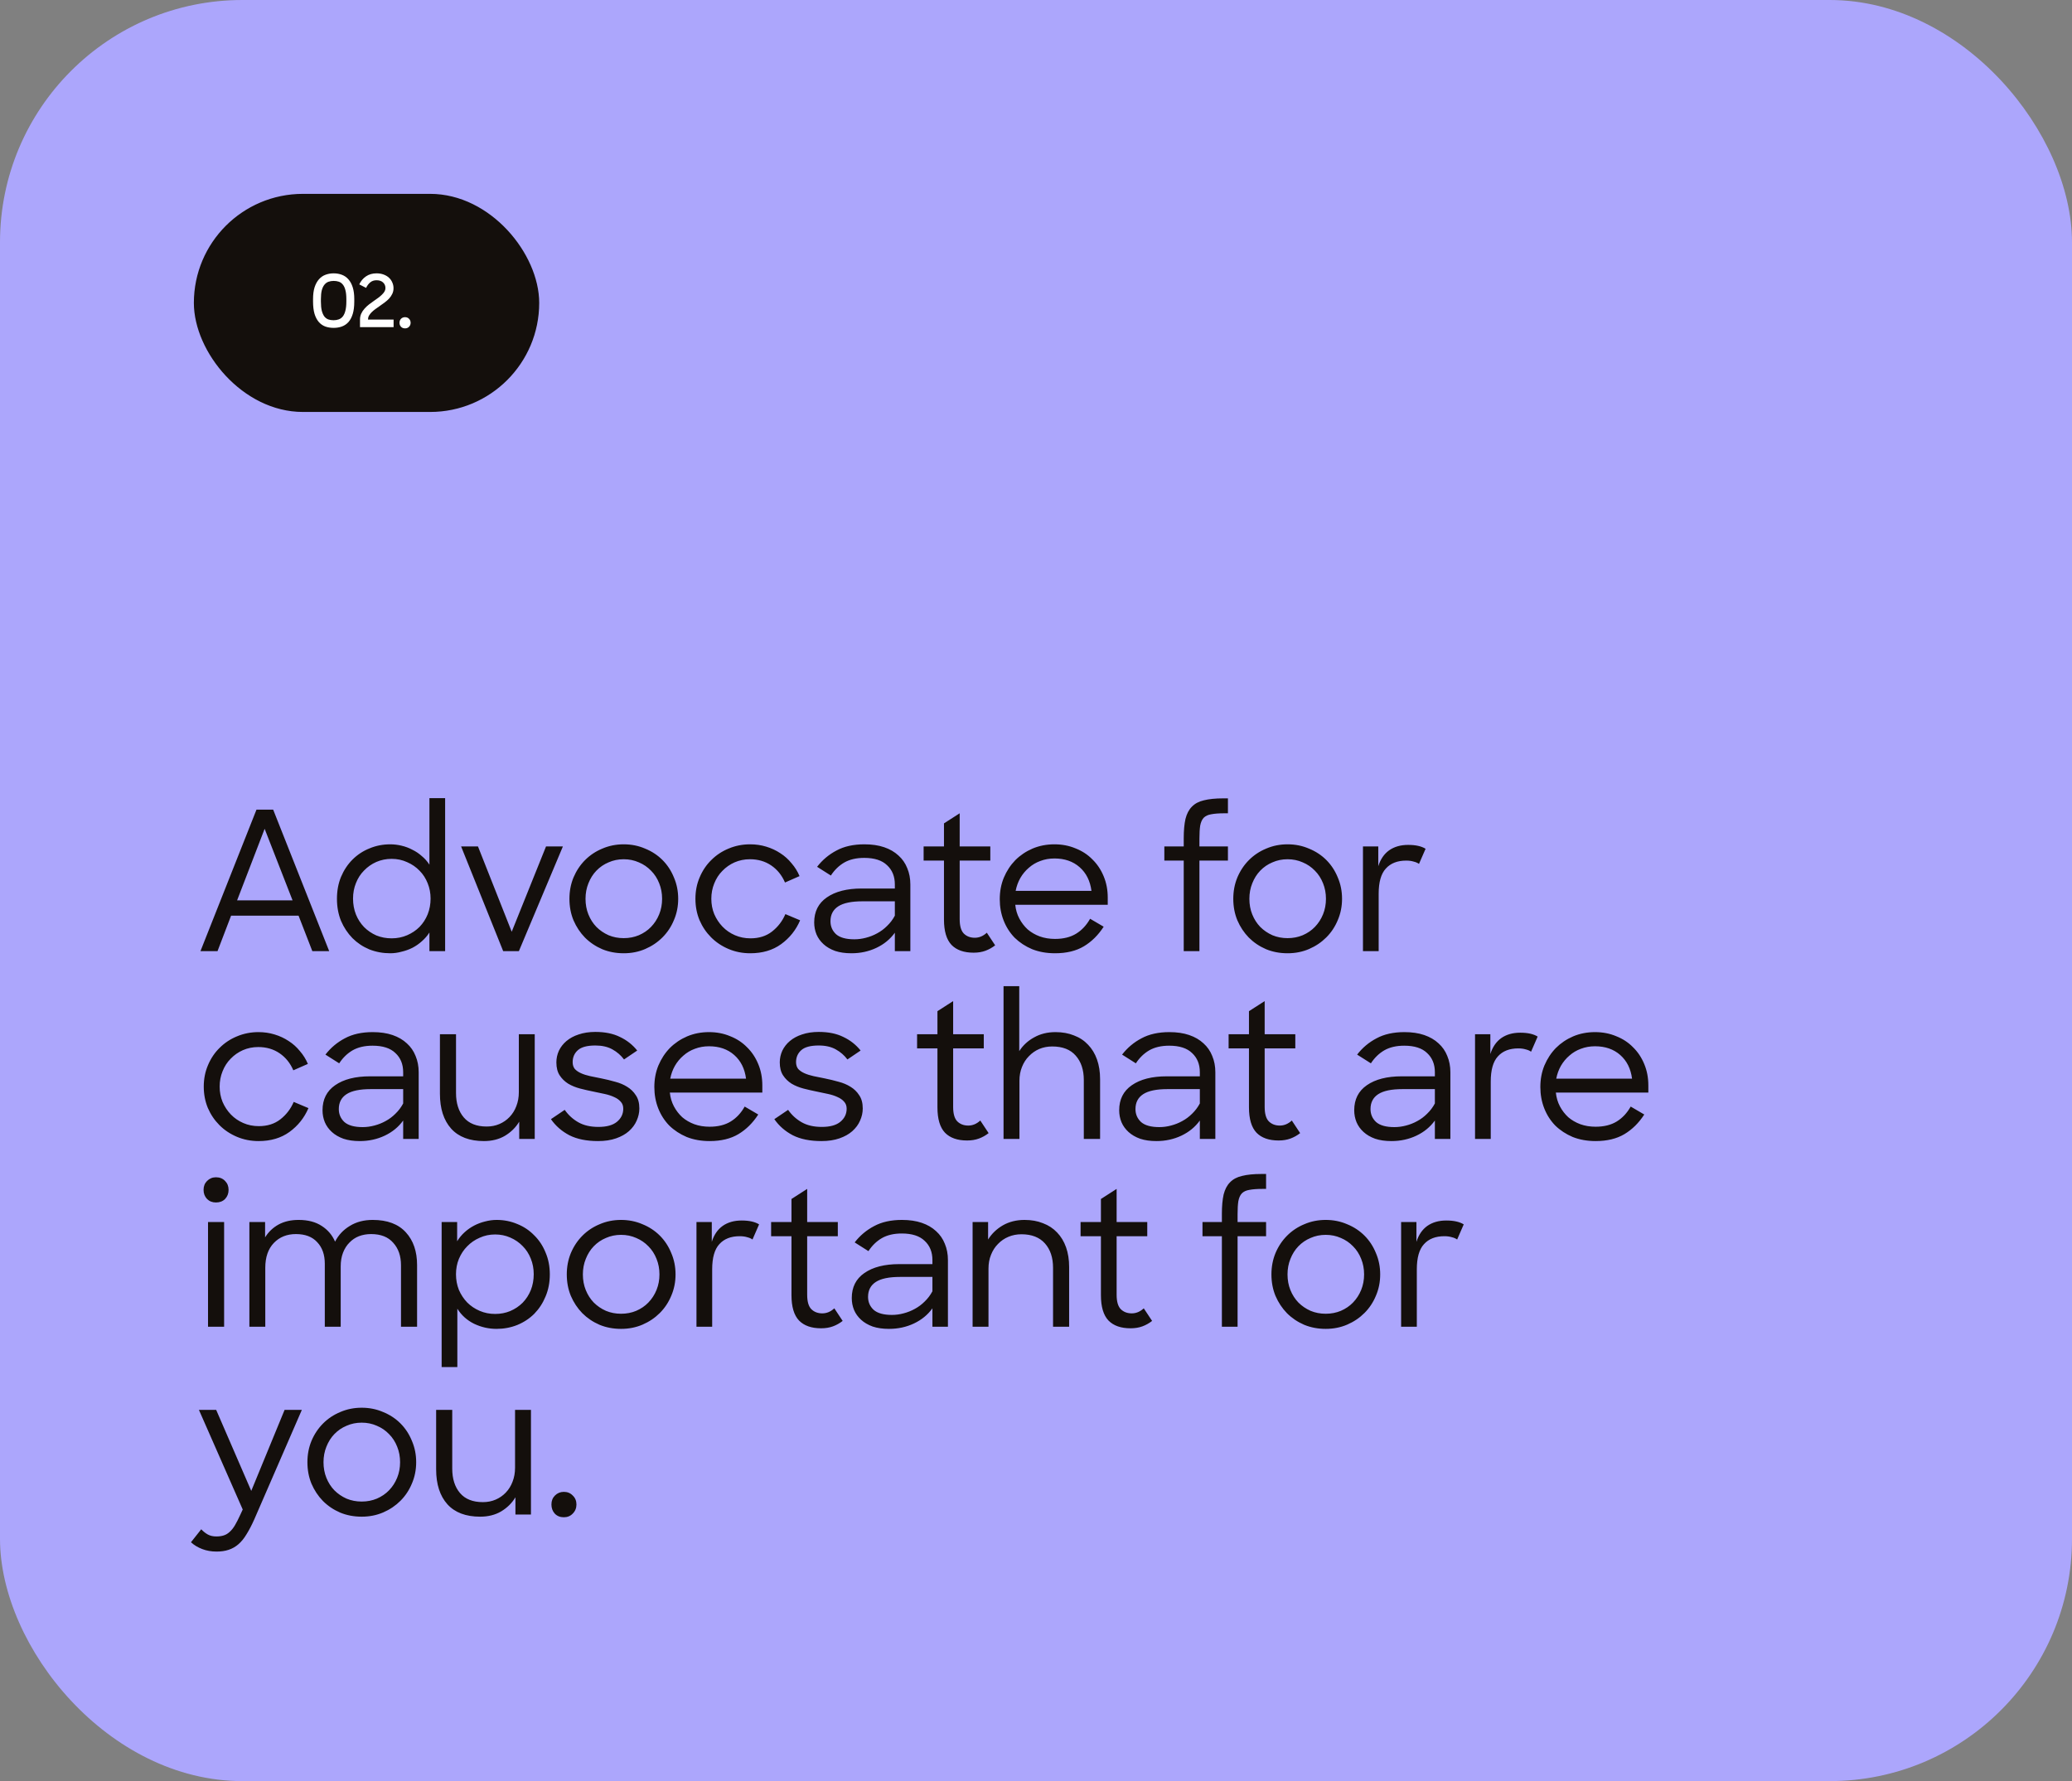 <svg width="342" height="294" viewBox="0 0 342 294" fill="none" xmlns="http://www.w3.org/2000/svg">
<rect x="0" y="0" width="342" height="294" fill="#808080" stroke="none"/>
<rect width="342" height="294" rx="40" fill="#ACA6FC"/>
<rect x="32.5" y="32.5" width="56" height="35" rx="17.5" fill="#140F0C"/>
<path d="M55.056 52.86C55.376 52.86 55.664 52.812 55.92 52.716C56.184 52.62 56.408 52.456 56.592 52.224C56.776 51.984 56.916 51.668 57.012 51.276C57.116 50.876 57.168 50.376 57.168 49.776V49.368C57.168 48.768 57.116 48.276 57.012 47.892C56.916 47.508 56.776 47.204 56.592 46.98C56.408 46.748 56.188 46.588 55.932 46.5C55.676 46.412 55.392 46.368 55.08 46.368C54.76 46.368 54.468 46.416 54.204 46.512C53.948 46.608 53.728 46.772 53.544 47.004C53.36 47.228 53.216 47.532 53.112 47.916C53.016 48.3 52.968 48.784 52.968 49.368V49.776C52.968 50.384 53.016 50.888 53.112 51.288C53.216 51.68 53.356 51.996 53.532 52.236C53.716 52.468 53.936 52.632 54.192 52.728C54.448 52.816 54.736 52.86 55.056 52.86ZM55.068 54.12C54.564 54.12 54.1 54.044 53.676 53.892C53.26 53.732 52.904 53.48 52.608 53.136C52.312 52.792 52.08 52.344 51.912 51.792C51.752 51.24 51.672 50.568 51.672 49.776V49.368C51.672 48.608 51.756 47.96 51.924 47.424C52.1 46.888 52.34 46.448 52.644 46.104C52.948 45.76 53.304 45.512 53.712 45.36C54.128 45.2 54.58 45.12 55.068 45.12C55.564 45.12 56.02 45.2 56.436 45.36C56.86 45.52 57.22 45.772 57.516 46.116C57.82 46.46 58.056 46.9 58.224 47.436C58.392 47.972 58.476 48.616 58.476 49.368V49.776C58.476 50.584 58.392 51.264 58.224 51.816C58.056 52.368 57.82 52.816 57.516 53.16C57.212 53.496 56.852 53.74 56.436 53.892C56.02 54.044 55.564 54.12 55.068 54.12ZM59.421 52.752C59.421 52.392 59.489 52.064 59.625 51.768C59.761 51.472 59.941 51.2 60.165 50.952C60.389 50.696 60.641 50.46 60.921 50.244C61.201 50.028 61.481 49.824 61.761 49.632C62.001 49.464 62.233 49.3 62.457 49.14C62.681 48.972 62.877 48.804 63.045 48.636C63.221 48.468 63.361 48.296 63.465 48.12C63.569 47.944 63.621 47.756 63.621 47.556C63.621 47.18 63.493 46.872 63.237 46.632C62.981 46.384 62.617 46.26 62.145 46.26C61.737 46.26 61.393 46.376 61.113 46.608C60.833 46.84 60.605 47.144 60.429 47.52L59.301 46.944C59.557 46.392 59.925 45.952 60.405 45.624C60.893 45.288 61.473 45.12 62.145 45.12C62.577 45.12 62.965 45.184 63.309 45.312C63.661 45.44 63.957 45.616 64.197 45.84C64.437 46.056 64.621 46.316 64.749 46.62C64.885 46.916 64.953 47.232 64.953 47.568C64.953 47.912 64.885 48.224 64.749 48.504C64.621 48.776 64.449 49.032 64.233 49.272C64.017 49.504 63.773 49.72 63.501 49.92C63.229 50.12 62.957 50.316 62.685 50.508C62.437 50.676 62.193 50.848 61.953 51.024C61.721 51.192 61.513 51.368 61.329 51.552C61.153 51.728 61.009 51.916 60.897 52.116C60.793 52.308 60.741 52.52 60.741 52.752H64.965V54H59.421V52.752ZM65.94 53.28C65.94 53.016 66.024 52.796 66.192 52.62C66.368 52.444 66.588 52.356 66.852 52.356C67.124 52.356 67.344 52.444 67.512 52.62C67.688 52.796 67.776 53.016 67.776 53.28C67.776 53.544 67.688 53.764 67.512 53.94C67.344 54.116 67.124 54.204 66.852 54.204C66.58 54.204 66.36 54.116 66.192 53.94C66.024 53.764 65.94 53.544 65.94 53.28Z" fill="white"/>
<rect x="32.5" y="32.5" width="56" height="35" rx="17.5" stroke="#140F0C"/>
<path d="M42.336 133.64H45.088L54.336 157H51.552L49.28 151.144H38.144L35.904 157H33.088L42.336 133.64ZM39.136 148.616H48.288L43.68 136.808L39.136 148.616ZM64.416 157.352C63.2 157.352 62.048 157.139 60.96 156.712C59.893 156.264 58.965 155.645 58.176 154.856C57.386 154.045 56.757 153.096 56.288 152.008C55.84 150.899 55.616 149.683 55.616 148.36C55.616 147.037 55.84 145.832 56.288 144.744C56.757 143.635 57.386 142.685 58.176 141.896C58.986 141.085 59.925 140.467 60.992 140.04C62.058 139.592 63.2 139.368 64.416 139.368C65.034 139.368 65.653 139.443 66.272 139.592C66.912 139.741 67.509 139.965 68.064 140.264C68.64 140.541 69.162 140.893 69.632 141.32C70.122 141.725 70.538 142.195 70.88 142.728V131.752H73.472V157H70.88V153.928C70.538 154.461 70.122 154.941 69.632 155.368C69.162 155.795 68.64 156.157 68.064 156.456C67.509 156.733 66.912 156.947 66.272 157.096C65.653 157.267 65.034 157.352 64.416 157.352ZM64.64 154.888C65.557 154.888 66.41 154.717 67.2 154.376C67.989 154.035 68.672 153.576 69.248 153C69.824 152.403 70.272 151.709 70.592 150.92C70.912 150.109 71.072 149.245 71.072 148.328C71.072 147.432 70.912 146.589 70.592 145.8C70.272 144.989 69.824 144.296 69.248 143.72C68.672 143.123 67.989 142.653 67.2 142.312C66.41 141.949 65.557 141.768 64.64 141.768C63.744 141.768 62.901 141.939 62.112 142.28C61.344 142.621 60.672 143.091 60.096 143.688C59.52 144.264 59.072 144.957 58.752 145.768C58.432 146.557 58.272 147.411 58.272 148.328C58.272 149.267 58.432 150.141 58.752 150.952C59.072 151.741 59.52 152.435 60.096 153.032C60.672 153.608 61.344 154.067 62.112 154.408C62.901 154.728 63.744 154.888 64.64 154.888ZM76.11 139.72H78.894L84.462 153.8L90.126 139.72H92.91L85.646 157H83.054L76.11 139.72ZM102.949 157.352C101.669 157.352 100.485 157.128 99.397 156.68C98.309 156.211 97.36 155.571 96.549 154.76C95.76 153.949 95.131 153 94.661 151.912C94.213 150.824 93.989 149.64 93.989 148.36C93.989 147.101 94.213 145.928 94.661 144.84C95.131 143.731 95.771 142.771 96.581 141.96C97.392 141.149 98.341 140.52 99.429 140.072C100.517 139.603 101.691 139.368 102.949 139.368C104.208 139.368 105.381 139.603 106.469 140.072C107.579 140.52 108.539 141.149 109.349 141.96C110.16 142.771 110.789 143.731 111.237 144.84C111.707 145.928 111.941 147.101 111.941 148.36C111.941 149.619 111.707 150.792 111.237 151.88C110.789 152.968 110.16 153.917 109.349 154.728C108.539 155.539 107.589 156.179 106.501 156.648C105.413 157.117 104.229 157.352 102.949 157.352ZM102.949 154.856C103.845 154.856 104.677 154.696 105.445 154.376C106.235 154.035 106.907 153.576 107.461 153C108.037 152.403 108.485 151.709 108.805 150.92C109.125 150.131 109.285 149.277 109.285 148.36C109.285 147.443 109.125 146.589 108.805 145.8C108.485 144.989 108.037 144.296 107.461 143.72C106.885 143.123 106.213 142.664 105.445 142.344C104.677 142.003 103.845 141.832 102.949 141.832C102.053 141.832 101.221 142.003 100.453 142.344C99.685 142.664 99.013 143.123 98.437 143.72C97.883 144.296 97.445 144.989 97.125 145.8C96.805 146.589 96.645 147.443 96.645 148.36C96.645 149.299 96.805 150.163 97.125 150.952C97.445 151.741 97.883 152.424 98.437 153C99.013 153.576 99.685 154.035 100.453 154.376C101.221 154.696 102.053 154.856 102.949 154.856ZM123.842 157.352C122.562 157.352 121.367 157.117 120.258 156.648C119.148 156.179 118.188 155.539 117.378 154.728C116.567 153.917 115.927 152.968 115.458 151.88C115.01 150.792 114.786 149.619 114.786 148.36C114.786 147.08 115.02 145.896 115.49 144.808C115.959 143.699 116.599 142.749 117.41 141.96C118.22 141.149 119.17 140.52 120.258 140.072C121.367 139.603 122.551 139.368 123.81 139.368C124.748 139.368 125.634 139.496 126.466 139.752C127.319 140.008 128.098 140.371 128.802 140.84C129.506 141.288 130.124 141.843 130.658 142.504C131.212 143.144 131.65 143.848 131.97 144.616L129.57 145.672C129.058 144.477 128.3 143.539 127.298 142.856C126.295 142.173 125.122 141.832 123.778 141.832C122.882 141.832 122.039 142.003 121.25 142.344C120.482 142.685 119.81 143.155 119.234 143.752C118.658 144.328 118.21 145.021 117.89 145.832C117.57 146.621 117.41 147.464 117.41 148.36C117.41 149.256 117.57 150.099 117.89 150.888C118.231 151.677 118.69 152.371 119.266 152.968C119.842 153.565 120.524 154.035 121.314 154.376C122.103 154.717 122.956 154.888 123.874 154.888C125.282 154.888 126.466 154.515 127.426 153.768C128.407 153 129.143 152.04 129.634 150.888L132.066 151.912C131.383 153.512 130.338 154.824 128.93 155.848C127.543 156.851 125.847 157.352 123.842 157.352ZM140.533 157.352C139.509 157.352 138.613 157.224 137.845 156.968C137.077 156.691 136.437 156.317 135.925 155.848C135.413 155.379 135.029 154.845 134.773 154.248C134.517 153.629 134.389 152.968 134.389 152.264C134.389 150.472 135.082 149.096 136.469 148.136C137.877 147.155 139.797 146.664 142.229 146.664H147.701V145.992C147.701 144.669 147.274 143.613 146.421 142.824C145.589 142.013 144.33 141.608 142.645 141.608C141.344 141.608 140.245 141.864 139.349 142.376C138.474 142.888 137.738 143.603 137.141 144.52L134.869 143.08C135.744 141.949 136.81 141.053 138.069 140.392C139.328 139.709 140.864 139.368 142.677 139.368C143.914 139.368 145.002 139.528 145.941 139.848C146.88 140.168 147.669 140.627 148.309 141.224C148.949 141.8 149.429 142.493 149.749 143.304C150.09 144.115 150.261 145.011 150.261 145.992V157H147.701V153.96C146.933 155.027 145.92 155.859 144.661 156.456C143.402 157.053 142.026 157.352 140.533 157.352ZM141.013 155.048C141.653 155.048 142.293 154.963 142.933 154.792C143.594 154.621 144.213 154.376 144.789 154.056C145.386 153.736 145.93 153.331 146.421 152.84C146.933 152.349 147.36 151.784 147.701 151.144V148.776H142.357C140.544 148.776 139.21 149.053 138.357 149.608C137.504 150.163 137.077 150.984 137.077 152.072C137.077 152.925 137.386 153.64 138.005 154.216C138.645 154.771 139.648 155.048 141.013 155.048ZM152.451 139.72H155.811V135.912L158.403 134.248V139.72H163.459V142.056H158.403V151.72C158.403 152.829 158.627 153.619 159.075 154.088C159.544 154.557 160.152 154.792 160.899 154.792C161.624 154.792 162.285 154.515 162.883 153.96L164.259 156.04C163.768 156.424 163.235 156.723 162.659 156.936C162.083 157.149 161.432 157.256 160.707 157.256C159.107 157.256 157.891 156.829 157.059 155.976C156.227 155.101 155.811 153.704 155.811 151.784V142.056H152.451V139.72ZM174.138 157.352C172.751 157.352 171.493 157.128 170.362 156.68C169.253 156.211 168.293 155.581 167.482 154.792C166.693 153.981 166.085 153.032 165.658 151.944C165.231 150.856 165.018 149.683 165.018 148.424C165.018 147.144 165.242 145.96 165.69 144.872C166.159 143.763 166.789 142.803 167.578 141.992C168.389 141.181 169.338 140.541 170.426 140.072C171.535 139.603 172.741 139.368 174.042 139.368C175.301 139.368 176.463 139.592 177.53 140.04C178.618 140.467 179.546 141.075 180.314 141.864C181.103 142.632 181.722 143.56 182.17 144.648C182.618 145.715 182.842 146.888 182.842 148.168V149.352H167.578C167.663 150.184 167.887 150.941 168.25 151.624C168.613 152.307 169.071 152.904 169.626 153.416C170.202 153.907 170.863 154.291 171.61 154.568C172.378 154.845 173.221 154.984 174.138 154.984C175.525 154.984 176.687 154.696 177.626 154.12C178.565 153.544 179.333 152.723 179.93 151.656L182.17 152.968C181.274 154.355 180.186 155.432 178.906 156.2C177.626 156.968 176.037 157.352 174.138 157.352ZM174.042 141.704C173.21 141.704 172.431 141.843 171.706 142.12C171.002 142.376 170.373 142.749 169.818 143.24C169.263 143.709 168.794 144.275 168.41 144.936C168.047 145.576 167.791 146.28 167.642 147.048H180.154C179.941 145.405 179.29 144.104 178.202 143.144C177.114 142.184 175.727 141.704 174.042 141.704ZM192.184 139.72H195.384V138.376C195.384 137.096 195.48 136.029 195.672 135.176C195.886 134.323 196.238 133.651 196.728 133.16C197.219 132.648 197.88 132.296 198.712 132.104C199.566 131.891 200.622 131.784 201.88 131.784H202.68V134.248H202.072C201.198 134.248 200.483 134.301 199.928 134.408C199.395 134.493 198.979 134.685 198.68 134.984C198.403 135.283 198.211 135.709 198.104 136.264C198.019 136.797 197.976 137.512 197.976 138.408V139.72H202.68V142.056H197.976V157H195.384V142.056H192.184V139.72ZM212.523 157.352C211.243 157.352 210.059 157.128 208.971 156.68C207.883 156.211 206.933 155.571 206.123 154.76C205.333 153.949 204.704 153 204.235 151.912C203.787 150.824 203.563 149.64 203.563 148.36C203.563 147.101 203.787 145.928 204.235 144.84C204.704 143.731 205.344 142.771 206.155 141.96C206.965 141.149 207.915 140.52 209.003 140.072C210.091 139.603 211.264 139.368 212.523 139.368C213.781 139.368 214.955 139.603 216.043 140.072C217.152 140.52 218.112 141.149 218.923 141.96C219.733 142.771 220.363 143.731 220.811 144.84C221.28 145.928 221.515 147.101 221.515 148.36C221.515 149.619 221.28 150.792 220.811 151.88C220.363 152.968 219.733 153.917 218.923 154.728C218.112 155.539 217.163 156.179 216.075 156.648C214.987 157.117 213.803 157.352 212.523 157.352ZM212.523 154.856C213.419 154.856 214.251 154.696 215.019 154.376C215.808 154.035 216.48 153.576 217.035 153C217.611 152.403 218.059 151.709 218.379 150.92C218.699 150.131 218.859 149.277 218.859 148.36C218.859 147.443 218.699 146.589 218.379 145.8C218.059 144.989 217.611 144.296 217.035 143.72C216.459 143.123 215.787 142.664 215.019 142.344C214.251 142.003 213.419 141.832 212.523 141.832C211.627 141.832 210.795 142.003 210.027 142.344C209.259 142.664 208.587 143.123 208.011 143.72C207.456 144.296 207.019 144.989 206.699 145.8C206.379 146.589 206.219 147.443 206.219 148.36C206.219 149.299 206.379 150.163 206.699 150.952C207.019 151.741 207.456 152.424 208.011 153C208.587 153.576 209.259 154.035 210.027 154.376C210.795 154.696 211.627 154.856 212.523 154.856ZM224.968 139.72H227.496V142.984C227.859 141.832 228.456 140.957 229.288 140.36C230.142 139.763 231.187 139.464 232.424 139.464C233.662 139.464 234.622 139.677 235.304 140.104L234.216 142.6C233.982 142.429 233.683 142.301 233.32 142.216C232.979 142.109 232.574 142.056 232.104 142.056C230.654 142.056 229.534 142.493 228.744 143.368C227.955 144.221 227.56 145.608 227.56 147.528V157H224.968V139.72ZM42.688 188.352C41.408 188.352 40.213 188.117 39.104 187.648C37.995 187.179 37.035 186.539 36.224 185.728C35.413 184.917 34.773 183.968 34.304 182.88C33.856 181.792 33.632 180.619 33.632 179.36C33.632 178.08 33.867 176.896 34.336 175.808C34.805 174.699 35.445 173.749 36.256 172.96C37.067 172.149 38.016 171.52 39.104 171.072C40.213 170.603 41.397 170.368 42.656 170.368C43.595 170.368 44.48 170.496 45.312 170.752C46.165 171.008 46.944 171.371 47.648 171.84C48.352 172.288 48.971 172.843 49.504 173.504C50.059 174.144 50.496 174.848 50.816 175.616L48.416 176.672C47.904 175.477 47.147 174.539 46.144 173.856C45.141 173.173 43.968 172.832 42.624 172.832C41.728 172.832 40.885 173.003 40.096 173.344C39.328 173.685 38.656 174.155 38.08 174.752C37.504 175.328 37.056 176.021 36.736 176.832C36.416 177.621 36.256 178.464 36.256 179.36C36.256 180.256 36.416 181.099 36.736 181.888C37.077 182.677 37.536 183.371 38.112 183.968C38.688 184.565 39.371 185.035 40.16 185.376C40.949 185.717 41.803 185.888 42.72 185.888C44.128 185.888 45.312 185.515 46.272 184.768C47.253 184 47.989 183.04 48.48 181.888L50.912 182.912C50.229 184.512 49.184 185.824 47.776 186.848C46.389 187.851 44.693 188.352 42.688 188.352ZM59.379 188.352C58.355 188.352 57.459 188.224 56.691 187.968C55.923 187.691 55.283 187.317 54.771 186.848C54.259 186.379 53.875 185.845 53.619 185.248C53.363 184.629 53.235 183.968 53.235 183.264C53.235 181.472 53.929 180.096 55.315 179.136C56.723 178.155 58.643 177.664 61.075 177.664H66.547V176.992C66.547 175.669 66.121 174.613 65.267 173.824C64.435 173.013 63.177 172.608 61.491 172.608C60.19 172.608 59.091 172.864 58.195 173.376C57.321 173.888 56.585 174.603 55.987 175.52L53.715 174.08C54.59 172.949 55.657 172.053 56.915 171.392C58.174 170.709 59.71 170.368 61.523 170.368C62.761 170.368 63.849 170.528 64.787 170.848C65.726 171.168 66.515 171.627 67.155 172.224C67.795 172.8 68.275 173.493 68.595 174.304C68.937 175.115 69.107 176.011 69.107 176.992V188H66.547V184.96C65.779 186.027 64.766 186.859 63.507 187.456C62.249 188.053 60.873 188.352 59.379 188.352ZM59.859 186.048C60.499 186.048 61.139 185.963 61.779 185.792C62.441 185.621 63.059 185.376 63.635 185.056C64.233 184.736 64.777 184.331 65.267 183.84C65.779 183.349 66.206 182.784 66.547 182.144V179.776H61.203C59.39 179.776 58.057 180.053 57.203 180.608C56.35 181.163 55.923 181.984 55.923 183.072C55.923 183.925 56.233 184.64 56.851 185.216C57.491 185.771 58.494 186.048 59.859 186.048ZM79.878 188.352C77.51 188.352 75.707 187.669 74.47 186.304C73.232 184.917 72.614 182.997 72.614 180.544V170.72H75.27V180.416C75.27 182.101 75.696 183.445 76.55 184.448C77.403 185.451 78.662 185.952 80.326 185.952C81.094 185.952 81.798 185.813 82.438 185.536C83.078 185.259 83.632 184.875 84.102 184.384C84.592 183.872 84.966 183.275 85.222 182.592C85.499 181.888 85.638 181.12 85.638 180.288V170.72H88.262V188H85.702V185.152C85.126 186.112 84.336 186.891 83.334 187.488C82.352 188.064 81.2 188.352 79.878 188.352ZM98.714 188.352C96.815 188.352 95.237 188.032 93.978 187.392C92.719 186.731 91.706 185.845 90.938 184.736L93.21 183.2C93.807 184.053 94.554 184.736 95.45 185.248C96.346 185.76 97.455 186.016 98.778 186.016C100.122 186.016 101.135 185.739 101.818 185.184C102.522 184.608 102.874 183.883 102.874 183.008C102.874 182.539 102.735 182.155 102.458 181.856C102.18 181.536 101.818 181.28 101.37 181.088C100.922 180.875 100.399 180.704 99.802 180.576C99.226 180.448 98.618 180.32 97.978 180.192C97.231 180.043 96.484 179.872 95.738 179.68C95.013 179.488 94.362 179.221 93.786 178.88C93.21 178.517 92.74 178.059 92.378 177.504C92.015 176.949 91.834 176.235 91.834 175.36C91.834 174.699 91.972 174.059 92.25 173.44C92.549 172.821 92.965 172.288 93.498 171.84C94.052 171.371 94.725 171.008 95.514 170.752C96.325 170.475 97.242 170.336 98.266 170.336C99.866 170.336 101.22 170.613 102.33 171.168C103.46 171.701 104.41 172.448 105.178 173.408L103.002 174.88C102.49 174.197 101.85 173.643 101.082 173.216C100.314 172.789 99.375 172.576 98.266 172.576C96.922 172.576 95.962 172.832 95.386 173.344C94.81 173.856 94.522 174.517 94.522 175.328C94.522 175.776 94.639 176.149 94.874 176.448C95.13 176.725 95.471 176.96 95.898 177.152C96.325 177.344 96.826 177.504 97.402 177.632C97.978 177.76 98.607 177.888 99.29 178.016C100.036 178.165 100.783 178.347 101.53 178.56C102.276 178.752 102.938 179.029 103.514 179.392C104.111 179.755 104.591 180.224 104.954 180.8C105.338 181.355 105.53 182.08 105.53 182.976C105.53 183.659 105.38 184.331 105.082 184.992C104.804 185.632 104.378 186.208 103.802 186.72C103.247 187.211 102.543 187.605 101.69 187.904C100.836 188.203 99.844 188.352 98.714 188.352ZM117.124 188.352C115.738 188.352 114.479 188.128 113.348 187.68C112.239 187.211 111.279 186.581 110.468 185.792C109.679 184.981 109.071 184.032 108.644 182.944C108.218 181.856 108.004 180.683 108.004 179.424C108.004 178.144 108.228 176.96 108.676 175.872C109.146 174.763 109.775 173.803 110.564 172.992C111.375 172.181 112.324 171.541 113.412 171.072C114.522 170.603 115.727 170.368 117.028 170.368C118.287 170.368 119.45 170.592 120.516 171.04C121.604 171.467 122.532 172.075 123.3 172.864C124.09 173.632 124.708 174.56 125.156 175.648C125.604 176.715 125.828 177.888 125.828 179.168V180.352H110.564C110.65 181.184 110.874 181.941 111.236 182.624C111.599 183.307 112.058 183.904 112.612 184.416C113.188 184.907 113.85 185.291 114.596 185.568C115.364 185.845 116.207 185.984 117.124 185.984C118.511 185.984 119.674 185.696 120.612 185.12C121.551 184.544 122.319 183.723 122.916 182.656L125.156 183.968C124.26 185.355 123.172 186.432 121.892 187.2C120.612 187.968 119.023 188.352 117.124 188.352ZM117.028 172.704C116.196 172.704 115.418 172.843 114.692 173.12C113.988 173.376 113.359 173.749 112.804 174.24C112.25 174.709 111.78 175.275 111.396 175.936C111.034 176.576 110.778 177.28 110.628 178.048H123.14C122.927 176.405 122.276 175.104 121.188 174.144C120.1 173.184 118.714 172.704 117.028 172.704ZM135.587 188.352C133.689 188.352 132.11 188.032 130.851 187.392C129.593 186.731 128.579 185.845 127.811 184.736L130.083 183.2C130.681 184.053 131.427 184.736 132.323 185.248C133.219 185.76 134.329 186.016 135.651 186.016C136.995 186.016 138.009 185.739 138.691 185.184C139.395 184.608 139.747 183.883 139.747 183.008C139.747 182.539 139.609 182.155 139.331 181.856C139.054 181.536 138.691 181.28 138.243 181.088C137.795 180.875 137.273 180.704 136.675 180.576C136.099 180.448 135.491 180.32 134.851 180.192C134.105 180.043 133.358 179.872 132.611 179.68C131.886 179.488 131.235 179.221 130.659 178.88C130.083 178.517 129.614 178.059 129.251 177.504C128.889 176.949 128.707 176.235 128.707 175.36C128.707 174.699 128.846 174.059 129.123 173.44C129.422 172.821 129.838 172.288 130.371 171.84C130.926 171.371 131.598 171.008 132.387 170.752C133.198 170.475 134.115 170.336 135.139 170.336C136.739 170.336 138.094 170.613 139.203 171.168C140.334 171.701 141.283 172.448 142.051 173.408L139.875 174.88C139.363 174.197 138.723 173.643 137.955 173.216C137.187 172.789 136.249 172.576 135.139 172.576C133.795 172.576 132.835 172.832 132.259 173.344C131.683 173.856 131.395 174.517 131.395 175.328C131.395 175.776 131.513 176.149 131.747 176.448C132.003 176.725 132.345 176.96 132.771 177.152C133.198 177.344 133.699 177.504 134.275 177.632C134.851 177.76 135.481 177.888 136.163 178.016C136.91 178.165 137.657 178.347 138.403 178.56C139.15 178.752 139.811 179.029 140.387 179.392C140.985 179.755 141.465 180.224 141.827 180.8C142.211 181.355 142.403 182.08 142.403 182.976C142.403 183.659 142.254 184.331 141.955 184.992C141.678 185.632 141.251 186.208 140.675 186.72C140.121 187.211 139.417 187.605 138.563 187.904C137.71 188.203 136.718 188.352 135.587 188.352ZM151.372 170.72H154.732V166.912L157.324 165.248V170.72H162.38V173.056H157.324V182.72C157.324 183.829 157.548 184.619 157.996 185.088C158.465 185.557 159.073 185.792 159.82 185.792C160.545 185.792 161.207 185.515 161.804 184.96L163.18 187.04C162.689 187.424 162.156 187.723 161.58 187.936C161.004 188.149 160.353 188.256 159.628 188.256C158.028 188.256 156.812 187.829 155.98 186.976C155.148 186.101 154.732 184.704 154.732 182.784V173.056H151.372V170.72ZM165.643 162.784H168.235V173.504C168.854 172.544 169.675 171.787 170.699 171.232C171.723 170.656 172.896 170.368 174.219 170.368C175.35 170.368 176.363 170.549 177.259 170.912C178.176 171.253 178.955 171.765 179.595 172.448C180.235 173.109 180.726 173.92 181.067 174.88C181.408 175.84 181.579 176.928 181.579 178.144V188H178.891V178.272C178.891 176.587 178.443 175.243 177.547 174.24C176.672 173.237 175.382 172.736 173.675 172.736C172.907 172.736 172.192 172.875 171.531 173.152C170.891 173.429 170.326 173.824 169.835 174.336C169.344 174.827 168.96 175.424 168.683 176.128C168.406 176.811 168.267 177.568 168.267 178.4V188H165.643V162.784ZM190.874 188.352C189.85 188.352 188.954 188.224 188.186 187.968C187.418 187.691 186.778 187.317 186.266 186.848C185.754 186.379 185.37 185.845 185.114 185.248C184.858 184.629 184.73 183.968 184.73 183.264C184.73 181.472 185.423 180.096 186.81 179.136C188.218 178.155 190.138 177.664 192.57 177.664H198.042V176.992C198.042 175.669 197.615 174.613 196.762 173.824C195.93 173.013 194.671 172.608 192.986 172.608C191.685 172.608 190.586 172.864 189.69 173.376C188.815 173.888 188.079 174.603 187.482 175.52L185.21 174.08C186.085 172.949 187.151 172.053 188.41 171.392C189.669 170.709 191.205 170.368 193.018 170.368C194.255 170.368 195.343 170.528 196.282 170.848C197.221 171.168 198.01 171.627 198.65 172.224C199.29 172.8 199.77 173.493 200.09 174.304C200.431 175.115 200.602 176.011 200.602 176.992V188H198.042V184.96C197.274 186.027 196.261 186.859 195.002 187.456C193.743 188.053 192.367 188.352 190.874 188.352ZM191.354 186.048C191.994 186.048 192.634 185.963 193.274 185.792C193.935 185.621 194.554 185.376 195.13 185.056C195.727 184.736 196.271 184.331 196.762 183.84C197.274 183.349 197.701 182.784 198.042 182.144V179.776H192.698C190.885 179.776 189.551 180.053 188.698 180.608C187.845 181.163 187.418 181.984 187.418 183.072C187.418 183.925 187.727 184.64 188.346 185.216C188.986 185.771 189.989 186.048 191.354 186.048ZM202.792 170.72H206.152V166.912L208.744 165.248V170.72H213.8V173.056H208.744V182.72C208.744 183.829 208.968 184.619 209.416 185.088C209.885 185.557 210.493 185.792 211.24 185.792C211.965 185.792 212.626 185.515 213.224 184.96L214.6 187.04C214.109 187.424 213.576 187.723 213 187.936C212.424 188.149 211.773 188.256 211.048 188.256C209.448 188.256 208.232 187.829 207.4 186.976C206.568 186.101 206.152 184.704 206.152 182.784V173.056H202.792V170.72ZM229.669 188.352C228.645 188.352 227.749 188.224 226.981 187.968C226.213 187.691 225.573 187.317 225.061 186.848C224.549 186.379 224.165 185.845 223.909 185.248C223.653 184.629 223.525 183.968 223.525 183.264C223.525 181.472 224.218 180.096 225.605 179.136C227.013 178.155 228.933 177.664 231.365 177.664H236.837V176.992C236.837 175.669 236.41 174.613 235.557 173.824C234.725 173.013 233.466 172.608 231.781 172.608C230.479 172.608 229.381 172.864 228.485 173.376C227.61 173.888 226.874 174.603 226.277 175.52L224.005 174.08C224.879 172.949 225.946 172.053 227.205 171.392C228.463 170.709 229.999 170.368 231.813 170.368C233.05 170.368 234.138 170.528 235.077 170.848C236.015 171.168 236.805 171.627 237.445 172.224C238.085 172.8 238.565 173.493 238.885 174.304C239.226 175.115 239.397 176.011 239.397 176.992V188H236.837V184.96C236.069 186.027 235.055 186.859 233.797 187.456C232.538 188.053 231.162 188.352 229.669 188.352ZM230.149 186.048C230.789 186.048 231.429 185.963 232.069 185.792C232.73 185.621 233.349 185.376 233.925 185.056C234.522 184.736 235.066 184.331 235.557 183.84C236.069 183.349 236.495 182.784 236.837 182.144V179.776H231.493C229.679 179.776 228.346 180.053 227.493 180.608C226.639 181.163 226.213 181.984 226.213 183.072C226.213 183.925 226.522 184.64 227.141 185.216C227.781 185.771 228.783 186.048 230.149 186.048ZM243.467 170.72H245.995V173.984C246.358 172.832 246.955 171.957 247.787 171.36C248.64 170.763 249.686 170.464 250.923 170.464C252.16 170.464 253.12 170.677 253.803 171.104L252.715 173.6C252.48 173.429 252.182 173.301 251.819 173.216C251.478 173.109 251.072 173.056 250.603 173.056C249.152 173.056 248.032 173.493 247.243 174.368C246.454 175.221 246.059 176.608 246.059 178.528V188H243.467V170.72ZM263.367 188.352C261.981 188.352 260.722 188.128 259.591 187.68C258.482 187.211 257.522 186.581 256.711 185.792C255.922 184.981 255.314 184.032 254.887 182.944C254.461 181.856 254.247 180.683 254.247 179.424C254.247 178.144 254.471 176.96 254.919 175.872C255.389 174.763 256.018 173.803 256.807 172.992C257.618 172.181 258.567 171.541 259.655 171.072C260.765 170.603 261.97 170.368 263.271 170.368C264.53 170.368 265.693 170.592 266.759 171.04C267.847 171.467 268.775 172.075 269.543 172.864C270.333 173.632 270.951 174.56 271.399 175.648C271.847 176.715 272.071 177.888 272.071 179.168V180.352H256.807C256.893 181.184 257.117 181.941 257.479 182.624C257.842 183.307 258.301 183.904 258.855 184.416C259.431 184.907 260.093 185.291 260.839 185.568C261.607 185.845 262.45 185.984 263.367 185.984C264.754 185.984 265.917 185.696 266.855 185.12C267.794 184.544 268.562 183.723 269.159 182.656L271.399 183.968C270.503 185.355 269.415 186.432 268.135 187.2C266.855 187.968 265.266 188.352 263.367 188.352ZM263.271 172.704C262.439 172.704 261.661 172.843 260.935 173.12C260.231 173.376 259.602 173.749 259.047 174.24C258.493 174.709 258.023 175.275 257.639 175.936C257.277 176.576 257.021 177.28 256.871 178.048H269.383C269.17 176.405 268.519 175.104 267.431 174.144C266.343 173.184 264.957 172.704 263.271 172.704ZM34.336 201.72H36.992V219H34.336V201.72ZM33.6 196.408C33.6 195.811 33.792 195.32 34.176 194.936C34.581 194.531 35.072 194.328 35.648 194.328C36.267 194.328 36.768 194.531 37.152 194.936C37.536 195.32 37.728 195.811 37.728 196.408C37.728 197.005 37.536 197.507 37.152 197.912C36.768 198.296 36.267 198.488 35.648 198.488C35.051 198.488 34.56 198.296 34.176 197.912C33.792 197.507 33.6 197.005 33.6 196.408ZM41.163 201.72H43.755V204.248C44.309 203.352 45.045 202.648 45.963 202.136C46.901 201.624 48.011 201.368 49.291 201.368C50.827 201.368 52.096 201.699 53.099 202.36C54.101 203 54.837 203.864 55.307 204.952C55.861 203.864 56.672 203 57.739 202.36C58.805 201.699 60.064 201.368 61.515 201.368C63.925 201.368 65.749 202.051 66.987 203.416C68.224 204.76 68.843 206.563 68.843 208.824V219H66.187V208.856C66.187 207.32 65.76 206.083 64.907 205.144C64.075 204.184 62.859 203.704 61.259 203.704C60.533 203.704 59.861 203.821 59.243 204.056C58.645 204.291 58.123 204.643 57.675 205.112C57.227 205.56 56.875 206.115 56.619 206.776C56.363 207.437 56.235 208.195 56.235 209.048V219H53.611V208.6C53.611 207.107 53.195 205.923 52.363 205.048C51.552 204.152 50.379 203.704 48.843 203.704C47.349 203.704 46.133 204.195 45.195 205.176C44.256 206.157 43.787 207.523 43.787 209.272V219H41.163V201.72ZM81.952 219.352C80.672 219.352 79.446 219.075 78.272 218.52C77.099 217.944 76.171 217.112 75.488 216.024V225.656H72.896V201.72H75.456V204.888C75.798 204.333 76.203 203.843 76.672 203.416C77.163 202.968 77.696 202.595 78.272 202.296C78.848 201.997 79.446 201.773 80.064 201.624C80.704 201.453 81.344 201.368 81.984 201.368C83.179 201.368 84.31 201.592 85.376 202.04C86.443 202.467 87.371 203.085 88.16 203.896C88.971 204.685 89.6 205.635 90.048 206.744C90.518 207.832 90.752 209.037 90.752 210.36C90.752 211.683 90.518 212.899 90.048 214.008C89.6 215.096 88.982 216.045 88.192 216.856C87.403 217.645 86.464 218.264 85.376 218.712C84.31 219.139 83.168 219.352 81.952 219.352ZM81.728 216.888C82.624 216.888 83.456 216.728 84.224 216.408C85.014 216.067 85.696 215.608 86.272 215.032C86.848 214.435 87.296 213.741 87.616 212.952C87.936 212.141 88.096 211.267 88.096 210.328C88.096 209.411 87.936 208.557 87.616 207.768C87.296 206.957 86.848 206.264 86.272 205.688C85.696 205.091 85.014 204.621 84.224 204.28C83.456 203.939 82.624 203.768 81.728 203.768C80.811 203.768 79.958 203.949 79.168 204.312C78.379 204.653 77.696 205.123 77.12 205.72C76.544 206.296 76.086 206.989 75.744 207.8C75.424 208.589 75.264 209.432 75.264 210.328C75.264 211.245 75.424 212.109 75.744 212.92C76.086 213.709 76.544 214.403 77.12 215C77.696 215.576 78.379 216.035 79.168 216.376C79.958 216.717 80.811 216.888 81.728 216.888ZM102.512 219.352C101.232 219.352 100.048 219.128 98.96 218.68C97.872 218.211 96.922 217.571 96.112 216.76C95.323 215.949 94.693 215 94.224 213.912C93.776 212.824 93.552 211.64 93.552 210.36C93.552 209.101 93.776 207.928 94.224 206.84C94.693 205.731 95.333 204.771 96.144 203.96C96.954 203.149 97.904 202.52 98.992 202.072C100.08 201.603 101.253 201.368 102.512 201.368C103.77 201.368 104.944 201.603 106.032 202.072C107.141 202.52 108.101 203.149 108.912 203.96C109.722 204.771 110.352 205.731 110.8 206.84C111.269 207.928 111.504 209.101 111.504 210.36C111.504 211.619 111.269 212.792 110.8 213.88C110.352 214.968 109.722 215.917 108.912 216.728C108.101 217.539 107.152 218.179 106.064 218.648C104.976 219.117 103.792 219.352 102.512 219.352ZM102.512 216.856C103.408 216.856 104.24 216.696 105.008 216.376C105.797 216.035 106.469 215.576 107.024 215C107.6 214.403 108.048 213.709 108.368 212.92C108.688 212.131 108.848 211.277 108.848 210.36C108.848 209.443 108.688 208.589 108.368 207.8C108.048 206.989 107.6 206.296 107.024 205.72C106.448 205.123 105.776 204.664 105.008 204.344C104.24 204.003 103.408 203.832 102.512 203.832C101.616 203.832 100.784 204.003 100.016 204.344C99.248 204.664 98.576 205.123 98 205.72C97.445 206.296 97.008 206.989 96.688 207.8C96.368 208.589 96.208 209.443 96.208 210.36C96.208 211.299 96.368 212.163 96.688 212.952C97.008 213.741 97.445 214.424 98 215C98.576 215.576 99.248 216.035 100.016 216.376C100.784 216.696 101.616 216.856 102.512 216.856ZM114.958 201.72H117.486V204.984C117.848 203.832 118.446 202.957 119.278 202.36C120.131 201.763 121.176 201.464 122.414 201.464C123.651 201.464 124.611 201.677 125.294 202.104L124.206 204.6C123.971 204.429 123.672 204.301 123.31 204.216C122.968 204.109 122.563 204.056 122.094 204.056C120.643 204.056 119.523 204.493 118.734 205.368C117.944 206.221 117.55 207.608 117.55 209.528V219H114.958V201.72ZM127.279 201.72H130.639V197.912L133.231 196.248V201.72H138.287V204.056H133.231V213.72C133.231 214.829 133.455 215.619 133.903 216.088C134.373 216.557 134.981 216.792 135.727 216.792C136.453 216.792 137.114 216.515 137.711 215.96L139.087 218.04C138.597 218.424 138.063 218.723 137.487 218.936C136.911 219.149 136.261 219.256 135.535 219.256C133.935 219.256 132.719 218.829 131.887 217.976C131.055 217.101 130.639 215.704 130.639 213.784V204.056H127.279V201.72ZM146.735 219.352C145.711 219.352 144.815 219.224 144.047 218.968C143.279 218.691 142.639 218.317 142.127 217.848C141.615 217.379 141.231 216.845 140.975 216.248C140.719 215.629 140.591 214.968 140.591 214.264C140.591 212.472 141.285 211.096 142.671 210.136C144.079 209.155 145.999 208.664 148.431 208.664H153.903V207.992C153.903 206.669 153.477 205.613 152.623 204.824C151.791 204.013 150.533 203.608 148.847 203.608C147.546 203.608 146.447 203.864 145.551 204.376C144.677 204.888 143.941 205.603 143.343 206.52L141.071 205.08C141.946 203.949 143.013 203.053 144.271 202.392C145.53 201.709 147.066 201.368 148.879 201.368C150.117 201.368 151.205 201.528 152.143 201.848C153.082 202.168 153.871 202.627 154.511 203.224C155.151 203.8 155.631 204.493 155.951 205.304C156.293 206.115 156.463 207.011 156.463 207.992V219H153.903V215.96C153.135 217.027 152.122 217.859 150.863 218.456C149.605 219.053 148.229 219.352 146.735 219.352ZM147.215 217.048C147.855 217.048 148.495 216.963 149.135 216.792C149.797 216.621 150.415 216.376 150.991 216.056C151.589 215.736 152.133 215.331 152.623 214.84C153.135 214.349 153.562 213.784 153.903 213.144V210.776H148.559C146.746 210.776 145.413 211.053 144.559 211.608C143.706 212.163 143.279 212.984 143.279 214.072C143.279 214.925 143.589 215.64 144.207 216.216C144.847 216.771 145.85 217.048 147.215 217.048ZM160.534 201.72H163.094V204.6C163.691 203.64 164.502 202.861 165.526 202.264C166.571 201.667 167.766 201.368 169.11 201.368C170.24 201.368 171.254 201.549 172.15 201.912C173.067 202.253 173.846 202.765 174.486 203.448C175.126 204.109 175.616 204.92 175.958 205.88C176.299 206.84 176.47 207.928 176.47 209.144V219H173.814V209.272C173.814 207.587 173.366 206.243 172.47 205.24C171.574 204.237 170.283 203.736 168.598 203.736C167.83 203.736 167.115 203.875 166.454 204.152C165.792 204.429 165.216 204.824 164.726 205.336C164.235 205.827 163.851 206.424 163.574 207.128C163.296 207.811 163.158 208.568 163.158 209.4V219H160.534V201.72ZM178.356 201.72H181.716V197.912L184.308 196.248V201.72H189.364V204.056H184.308V213.72C184.308 214.829 184.532 215.619 184.98 216.088C185.449 216.557 186.057 216.792 186.804 216.792C187.529 216.792 188.19 216.515 188.788 215.96L190.164 218.04C189.673 218.424 189.14 218.723 188.564 218.936C187.988 219.149 187.337 219.256 186.612 219.256C185.012 219.256 183.796 218.829 182.964 217.976C182.132 217.101 181.716 215.704 181.716 213.784V204.056H178.356V201.72ZM198.481 201.72H201.681V200.376C201.681 199.096 201.777 198.029 201.969 197.176C202.182 196.323 202.534 195.651 203.025 195.16C203.515 194.648 204.177 194.296 205.009 194.104C205.862 193.891 206.918 193.784 208.177 193.784H208.977V196.248H208.369C207.494 196.248 206.779 196.301 206.225 196.408C205.691 196.493 205.275 196.685 204.977 196.984C204.699 197.283 204.507 197.709 204.401 198.264C204.315 198.797 204.273 199.512 204.273 200.408V201.72H208.977V204.056H204.273V219H201.681V204.056H198.481V201.72ZM218.819 219.352C217.539 219.352 216.355 219.128 215.267 218.68C214.179 218.211 213.23 217.571 212.419 216.76C211.63 215.949 211 215 210.531 213.912C210.083 212.824 209.859 211.64 209.859 210.36C209.859 209.101 210.083 207.928 210.531 206.84C211 205.731 211.64 204.771 212.451 203.96C213.262 203.149 214.211 202.52 215.299 202.072C216.387 201.603 217.56 201.368 218.819 201.368C220.078 201.368 221.251 201.603 222.339 202.072C223.448 202.52 224.408 203.149 225.219 203.96C226.03 204.771 226.659 205.731 227.107 206.84C227.576 207.928 227.811 209.101 227.811 210.36C227.811 211.619 227.576 212.792 227.107 213.88C226.659 214.968 226.03 215.917 225.219 216.728C224.408 217.539 223.459 218.179 222.371 218.648C221.283 219.117 220.099 219.352 218.819 219.352ZM218.819 216.856C219.715 216.856 220.547 216.696 221.315 216.376C222.104 216.035 222.776 215.576 223.331 215C223.907 214.403 224.355 213.709 224.675 212.92C224.995 212.131 225.155 211.277 225.155 210.36C225.155 209.443 224.995 208.589 224.675 207.8C224.355 206.989 223.907 206.296 223.331 205.72C222.755 205.123 222.083 204.664 221.315 204.344C220.547 204.003 219.715 203.832 218.819 203.832C217.923 203.832 217.091 204.003 216.323 204.344C215.555 204.664 214.883 205.123 214.307 205.72C213.752 206.296 213.315 206.989 212.995 207.8C212.675 208.589 212.515 209.443 212.515 210.36C212.515 211.299 212.675 212.163 212.995 212.952C213.315 213.741 213.752 214.424 214.307 215C214.883 215.576 215.555 216.035 216.323 216.376C217.091 216.696 217.923 216.856 218.819 216.856ZM231.265 201.72H233.793V204.984C234.155 203.832 234.753 202.957 235.585 202.36C236.438 201.763 237.483 201.464 238.721 201.464C239.958 201.464 240.918 201.677 241.601 202.104L240.513 204.6C240.278 204.429 239.979 204.301 239.617 204.216C239.275 204.109 238.87 204.056 238.401 204.056C236.95 204.056 235.83 204.493 235.041 205.368C234.251 206.221 233.857 207.608 233.857 209.528V219H231.265V201.72ZM35.744 256.112C34.891 256.112 34.101 255.973 33.376 255.696C32.651 255.419 32.032 255.045 31.52 254.576L33.216 252.432C33.557 252.795 33.92 253.083 34.304 253.296C34.688 253.509 35.157 253.616 35.712 253.616C36.16 253.616 36.555 253.563 36.896 253.456C37.259 253.349 37.589 253.157 37.888 252.88C38.208 252.603 38.507 252.229 38.784 251.76C39.061 251.291 39.36 250.704 39.68 250L40.064 249.168L32.832 232.72H35.68L41.472 246.096L46.976 232.72H49.824L41.984 250.768C41.557 251.728 41.131 252.549 40.704 253.232C40.299 253.915 39.851 254.469 39.36 254.896C38.869 255.323 38.325 255.632 37.728 255.824C37.152 256.016 36.491 256.112 35.744 256.112ZM59.701 250.352C58.421 250.352 57.237 250.128 56.149 249.68C55.061 249.211 54.111 248.571 53.301 247.76C52.511 246.949 51.882 246 51.413 244.912C50.965 243.824 50.741 242.64 50.741 241.36C50.741 240.101 50.965 238.928 51.413 237.84C51.882 236.731 52.522 235.771 53.333 234.96C54.143 234.149 55.093 233.52 56.181 233.072C57.269 232.603 58.442 232.368 59.701 232.368C60.959 232.368 62.133 232.603 63.221 233.072C64.33 233.52 65.29 234.149 66.101 234.96C66.911 235.771 67.541 236.731 67.989 237.84C68.458 238.928 68.693 240.101 68.693 241.36C68.693 242.619 68.458 243.792 67.989 244.88C67.541 245.968 66.911 246.917 66.101 247.728C65.29 248.539 64.341 249.179 63.253 249.648C62.165 250.117 60.981 250.352 59.701 250.352ZM59.701 247.856C60.597 247.856 61.429 247.696 62.197 247.376C62.986 247.035 63.658 246.576 64.213 246C64.789 245.403 65.237 244.709 65.557 243.92C65.877 243.131 66.037 242.277 66.037 241.36C66.037 240.443 65.877 239.589 65.557 238.8C65.237 237.989 64.789 237.296 64.213 236.72C63.637 236.123 62.965 235.664 62.197 235.344C61.429 235.003 60.597 234.832 59.701 234.832C58.805 234.832 57.973 235.003 57.205 235.344C56.437 235.664 55.765 236.123 55.189 236.72C54.634 237.296 54.197 237.989 53.877 238.8C53.557 239.589 53.397 240.443 53.397 241.36C53.397 242.299 53.557 243.163 53.877 243.952C54.197 244.741 54.634 245.424 55.189 246C55.765 246.576 56.437 247.035 57.205 247.376C57.973 247.696 58.805 247.856 59.701 247.856ZM79.253 250.352C76.885 250.352 75.082 249.669 73.845 248.304C72.607 246.917 71.989 244.997 71.989 242.544V232.72H74.645V242.416C74.645 244.101 75.071 245.445 75.925 246.448C76.778 247.451 78.037 247.952 79.701 247.952C80.469 247.952 81.173 247.813 81.813 247.536C82.453 247.259 83.007 246.875 83.477 246.384C83.967 245.872 84.341 245.275 84.597 244.592C84.874 243.888 85.013 243.12 85.013 242.288V232.72H87.637V250H85.077V247.152C84.501 248.112 83.711 248.891 82.709 249.488C81.727 250.064 80.575 250.352 79.253 250.352ZM91.019 248.336C91.019 247.739 91.211 247.248 91.595 246.864C92 246.459 92.491 246.256 93.067 246.256C93.664 246.256 94.155 246.459 94.539 246.864C94.944 247.248 95.147 247.739 95.147 248.336C95.147 248.933 94.944 249.435 94.539 249.84C94.155 250.245 93.664 250.448 93.067 250.448C92.448 250.448 91.947 250.245 91.563 249.84C91.2 249.435 91.019 248.933 91.019 248.336Z" fill="#140F0C"/>
</svg>
